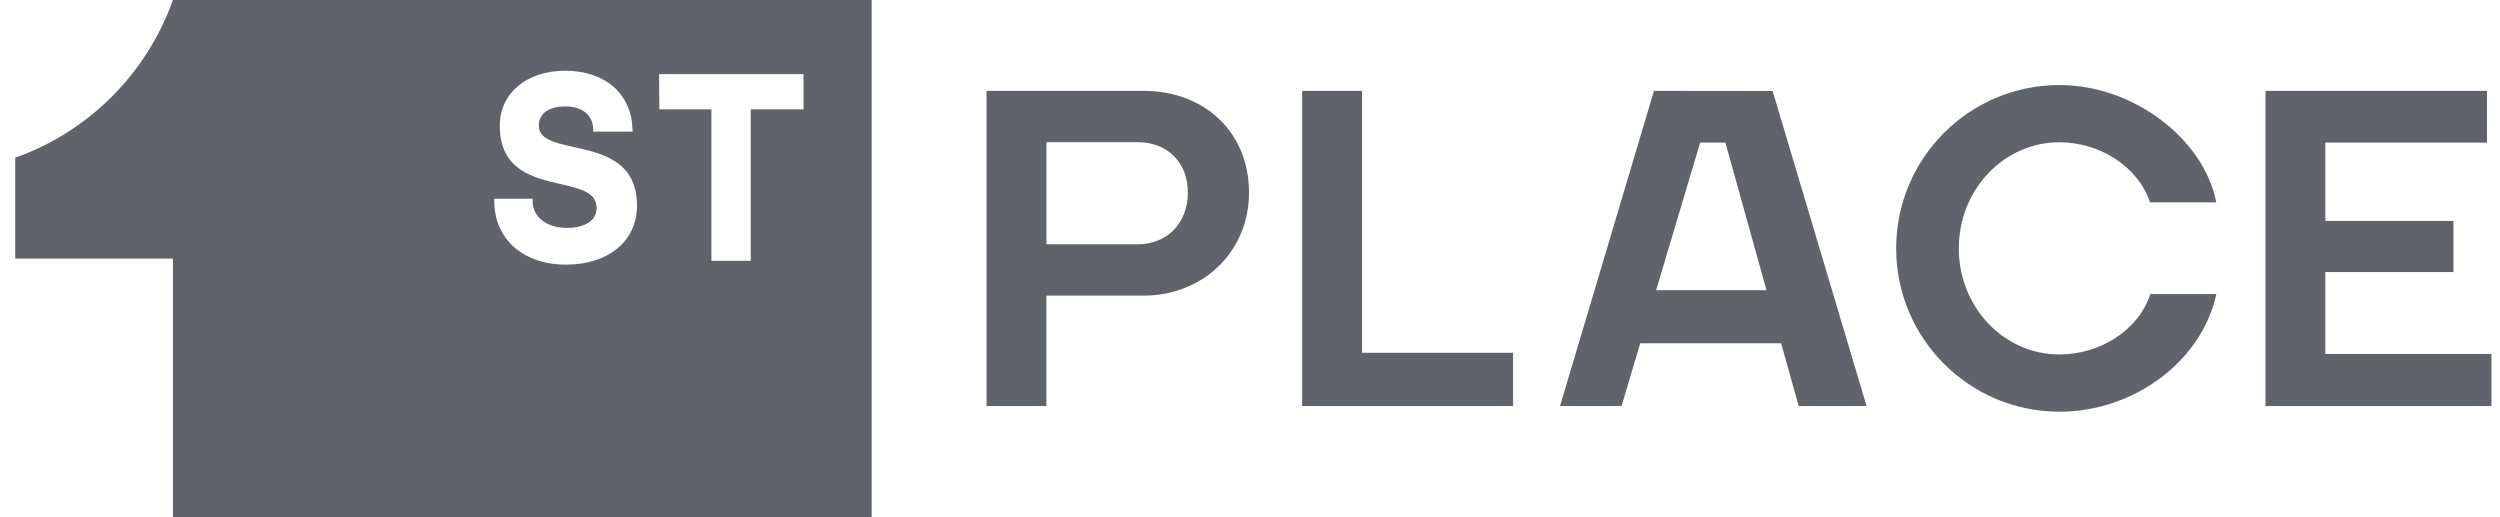 <svg xmlns="http://www.w3.org/2000/svg" width="145" height="30" viewBox="0 0 145 30" fill="none"><path d="M0.882 9.147V14.999H10.029V30H50.557V0H10.029C8.51 4.27 5.152 7.631 0.882 9.147ZM38.227 4.3H46.605V6.341H43.544V15.128H41.262V6.341H38.241L38.227 4.3ZM28.671 11.528H30.893V11.665C30.893 12.593 31.717 13.219 32.884 13.219C33.944 13.219 34.603 12.78 34.603 12.074C34.603 11.196 33.803 10.976 32.505 10.671C30.937 10.314 28.987 9.869 28.987 7.291C28.987 5.413 30.544 4.103 32.776 4.103C35.097 4.103 36.621 5.435 36.687 7.497V7.637H34.405V7.502C34.391 6.678 33.782 6.173 32.776 6.173C31.837 6.173 31.253 6.591 31.253 7.272C31.253 8.043 32.03 8.252 33.298 8.532C34.921 8.892 36.945 9.337 36.945 11.934C36.945 13.975 35.297 15.348 32.826 15.348C30.355 15.348 28.671 13.873 28.671 11.676V11.528ZM66.335 5.27H57.219V23.55H60.692V17.146H66.335C69.729 17.146 72.442 14.642 72.442 11.168C72.445 7.645 69.837 5.27 66.338 5.27H66.335ZM65.97 14.169H60.695V8.246H65.973C67.722 8.246 68.895 9.422 68.895 11.168C68.895 12.915 67.722 14.169 65.973 14.169H65.97ZM119.443 20.559C116.222 20.559 113.611 17.814 113.611 14.406C113.611 10.998 116.222 8.252 119.443 8.252C121.758 8.252 123.988 9.625 124.699 11.734H128.543C127.829 8.071 123.757 4.932 119.451 4.932C114.22 4.932 109.978 9.175 109.978 14.406C109.978 19.637 114.22 23.879 119.451 23.879C123.765 23.879 127.706 20.952 128.549 17.056H124.721C124.015 19.184 121.777 20.559 119.443 20.559ZM78.997 5.27H75.523V23.55H87.757V20.461H78.997V5.27ZM134.87 20.529V15.779H142.298V12.813H134.87V8.271H144.245V5.27H131.399V23.55H144.506V20.529H134.87ZM95.929 5.27L90.481 23.55H94.051L95.135 19.909H103.305L104.324 23.55H108.261L102.813 5.278L95.929 5.27ZM96.055 16.833L98.609 8.271H100.073L102.456 16.833H96.055Z" fill="#60646A"></path></svg>